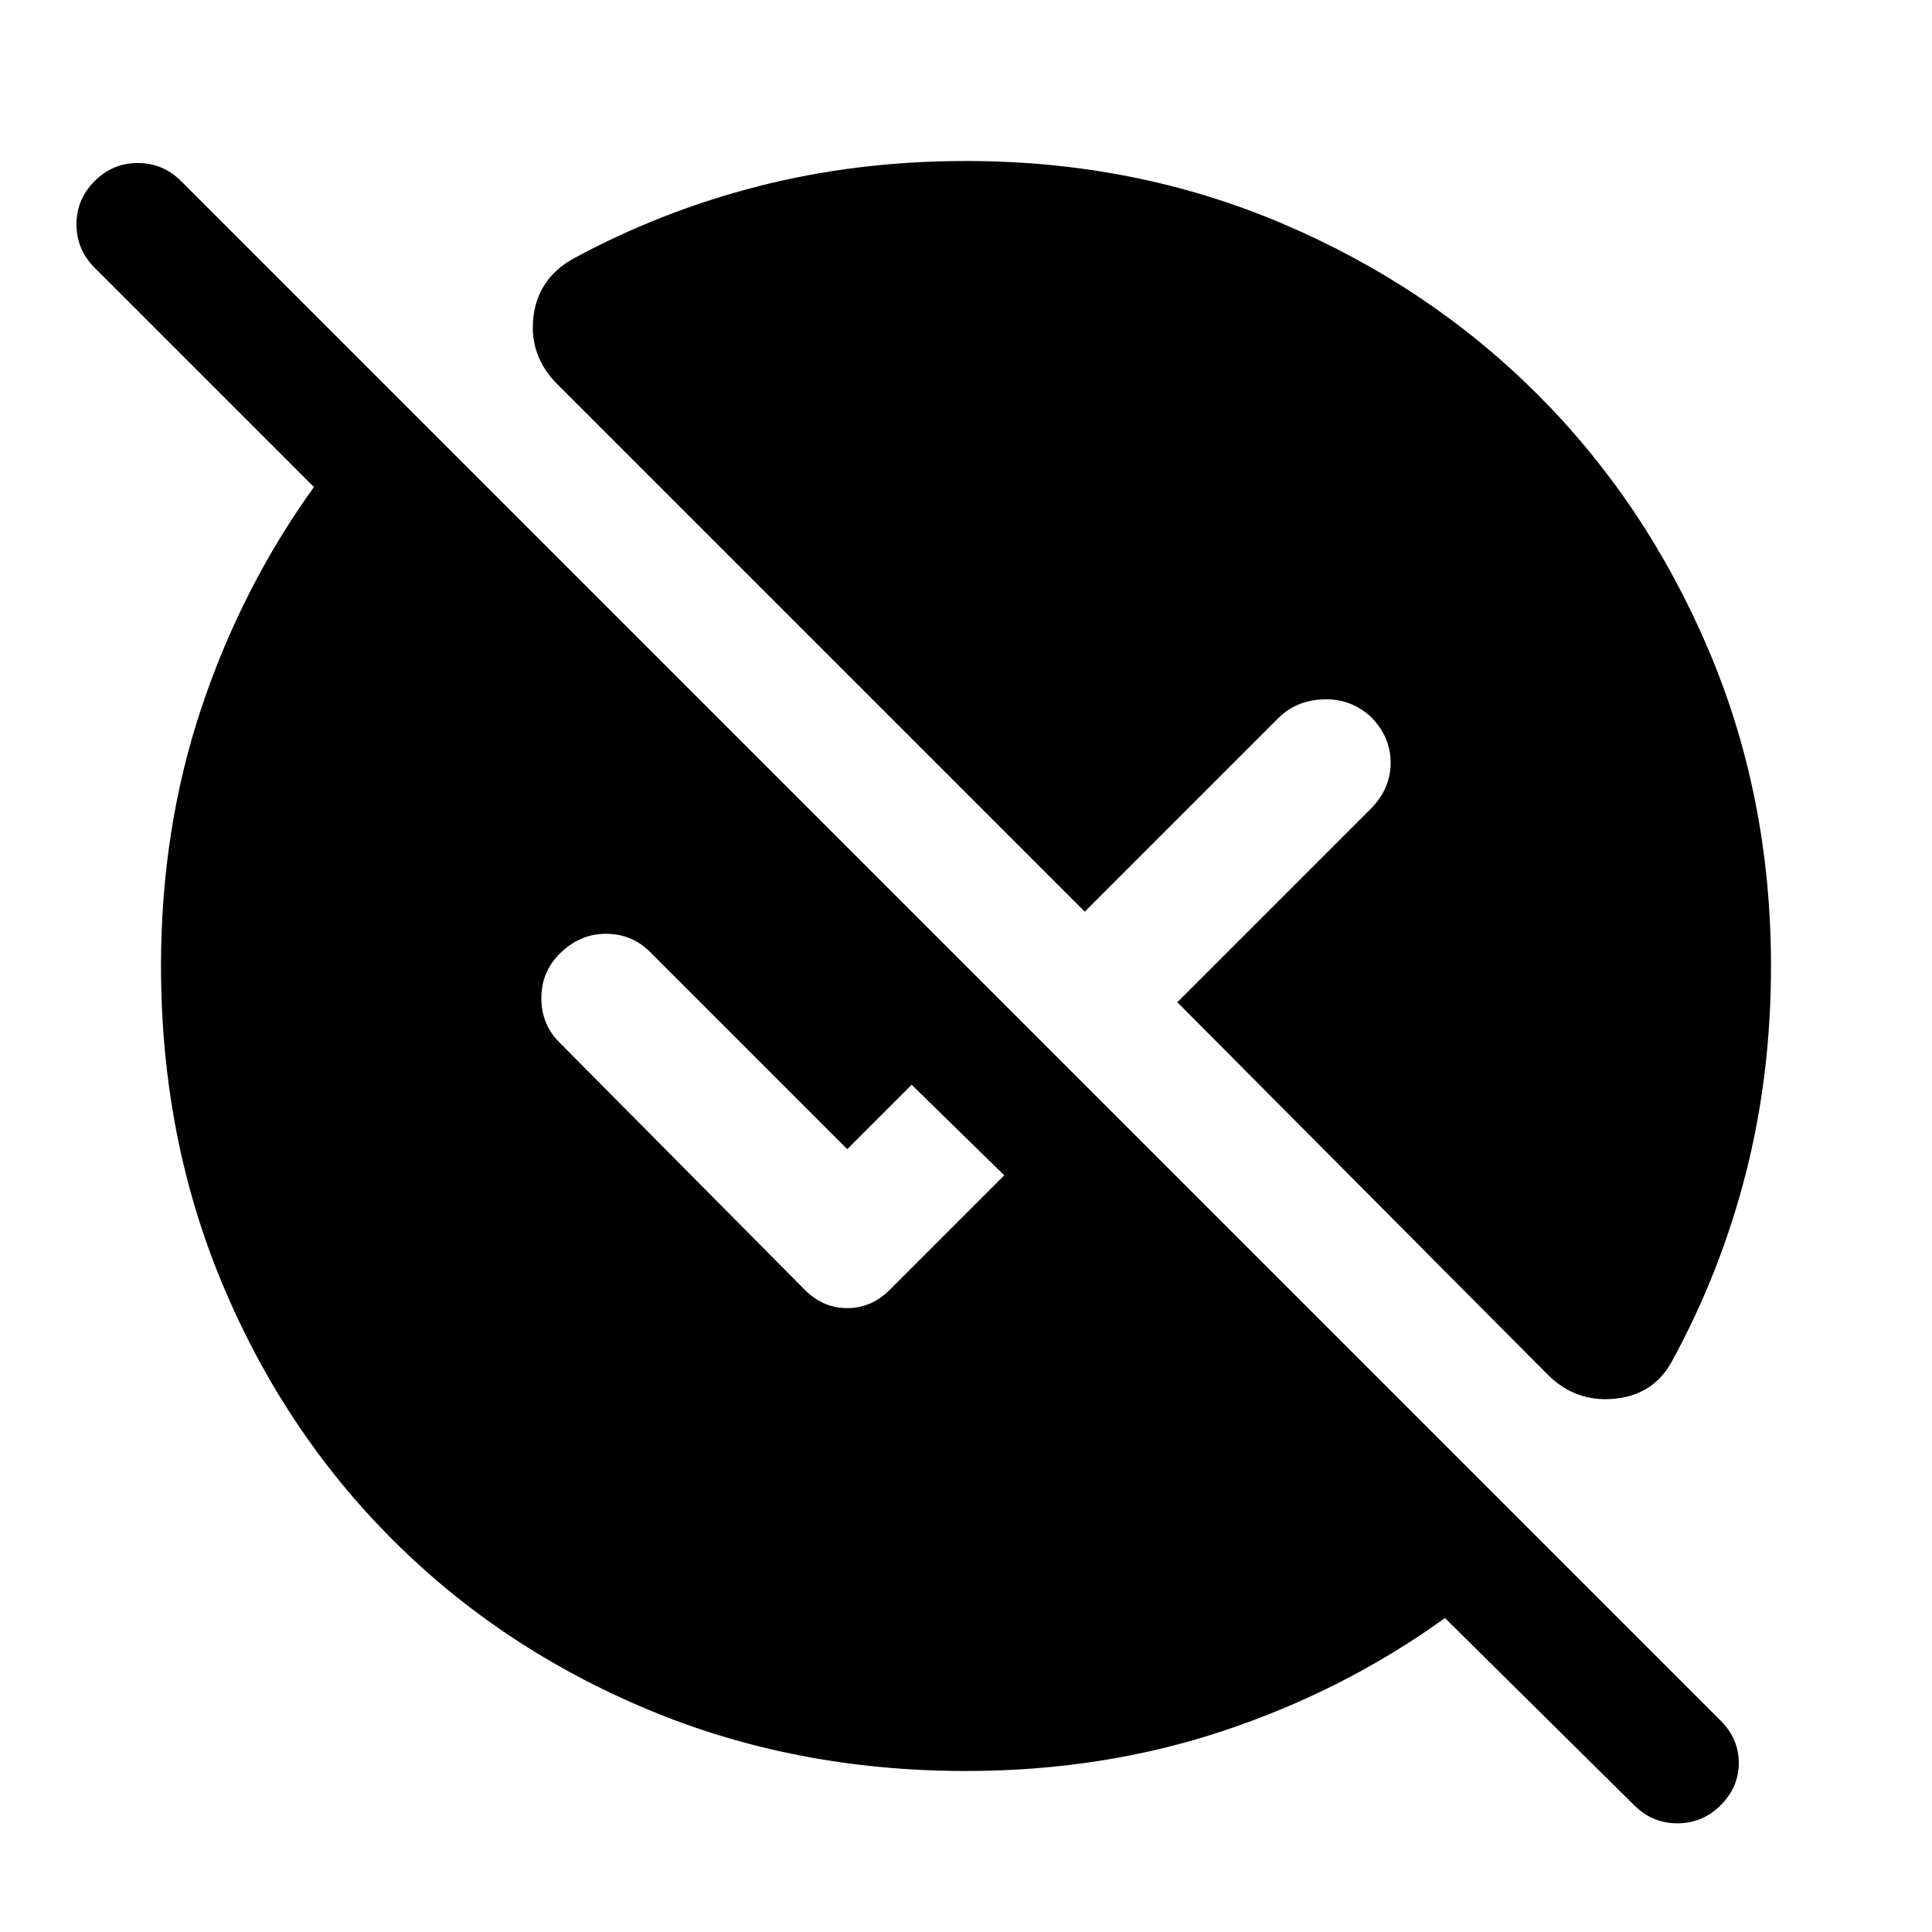 <svg xmlns="http://www.w3.org/2000/svg" width="48" height="48" viewBox="0 -960 960 960"><path d="M480-80q-85 0-158-30.5T195-195q-54-54-84.5-127T80-480q0-68 20-128t56-110L47-827q-9-9-9-21.5t9-21.5q9-9 21.5-9t21.5 9l765 765q9 9 9 21t-9 21q-9 9-21.5 9T812-63l-94-93q-50 36-110 56T480-80Zm201-524q-10-9-23.5-8.5T635-603l-96 96-262-262q-14-14-12-33t19-29q44-24 93-36.5T480-880q84 0 157 31t127 85q54 54 85 127t31 157q0 54-12.5 103T831-284q-9 17-28.5 19T769-277L585-462l96-96q10-10 10-23t-10-23ZM278-442l122 123q9 9 21 9t21-9l57-57-46-45-32 32-98-98q-9-9-22-9t-23 10q-9 9-9 22t9 22Z"/></svg>